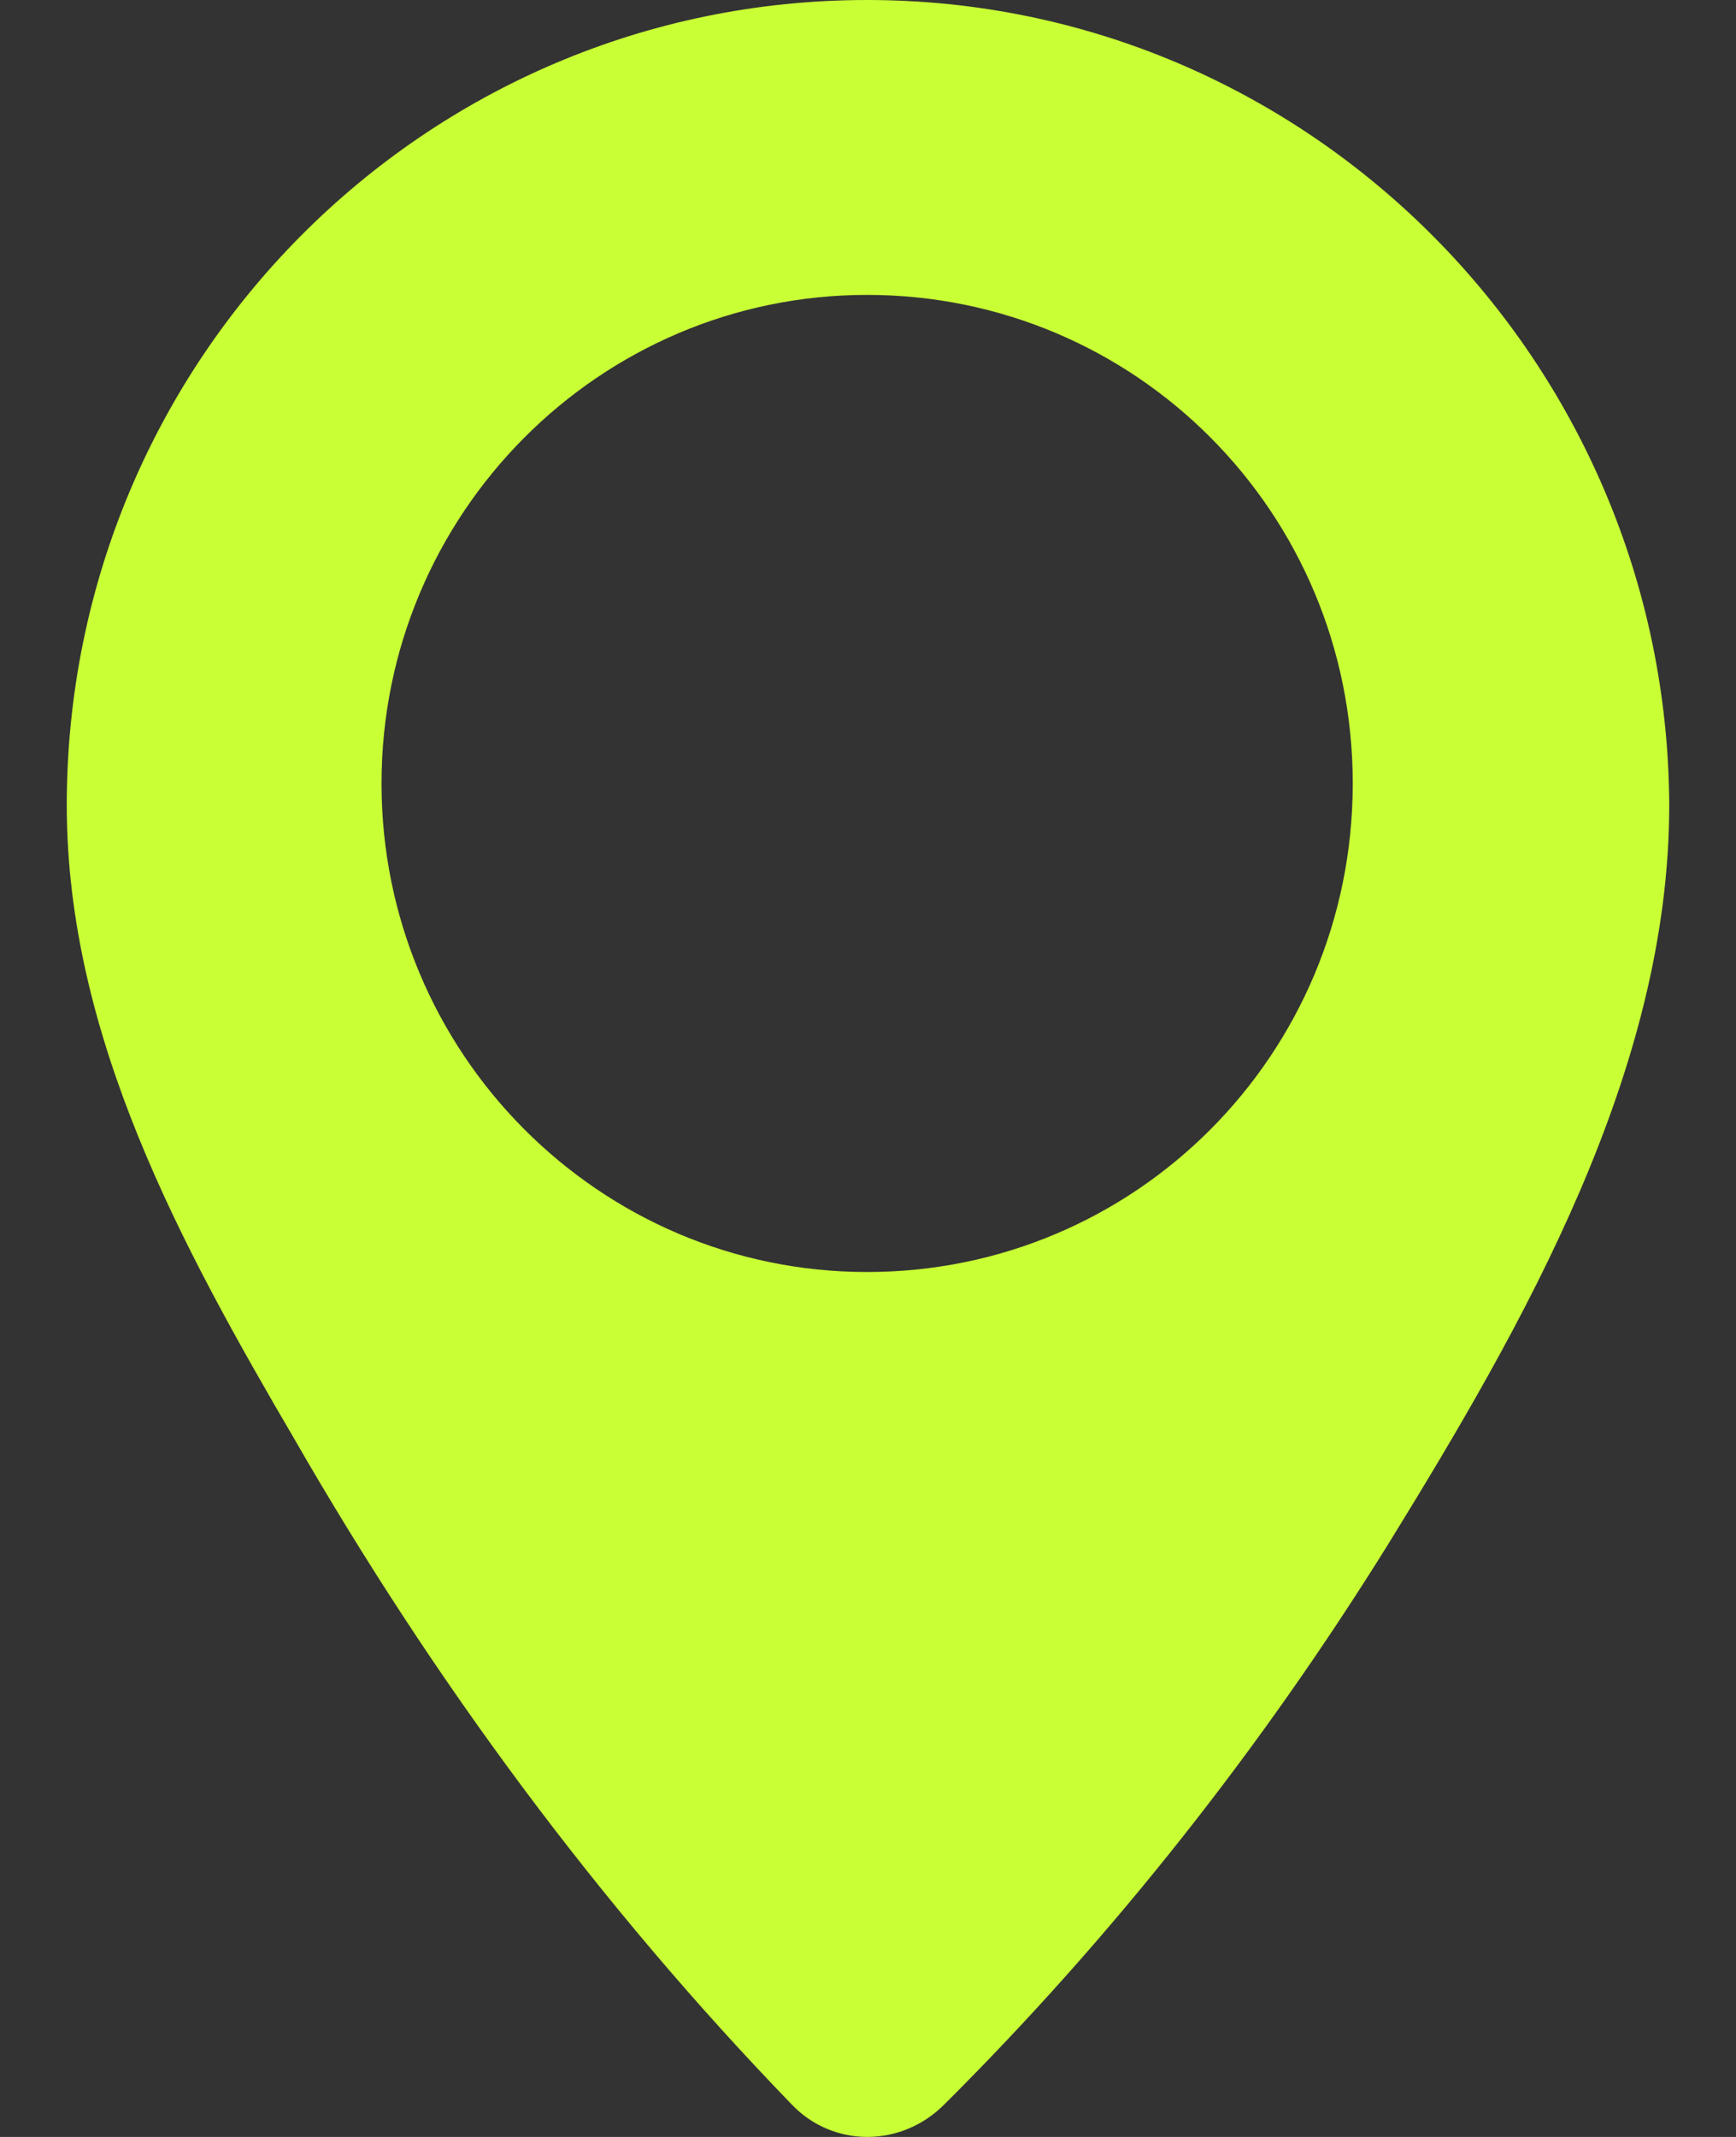 <?xml version="1.0" encoding="UTF-8"?> <svg xmlns="http://www.w3.org/2000/svg" width="13" height="16" viewBox="0 0 13 16" fill="none"><rect x="0" y="0" width="13" height="16" fill="#333333" stroke="none"/> <path d="M6.493 0C3.18 0 0.5 2.696 0.5 6.029C0.5 7.763 1.362 9.335 2.21 10.784C3.247 12.586 4.487 14.266 5.928 15.756C6.237 16.081 6.749 16.081 7.072 15.756C8.338 14.496 9.456 13.074 10.399 11.556C11.409 9.917 12.5 8.02 12.5 6.029C12.486 2.71 9.806 0 6.493 0ZM6.493 9.524C4.487 9.524 2.857 7.885 2.857 5.866C2.857 3.848 4.487 2.208 6.493 2.208C8.5 2.208 10.13 3.834 10.13 5.866C10.13 7.898 8.5 9.524 6.493 9.524Z" fill="#C9FF35"></path> </svg> 